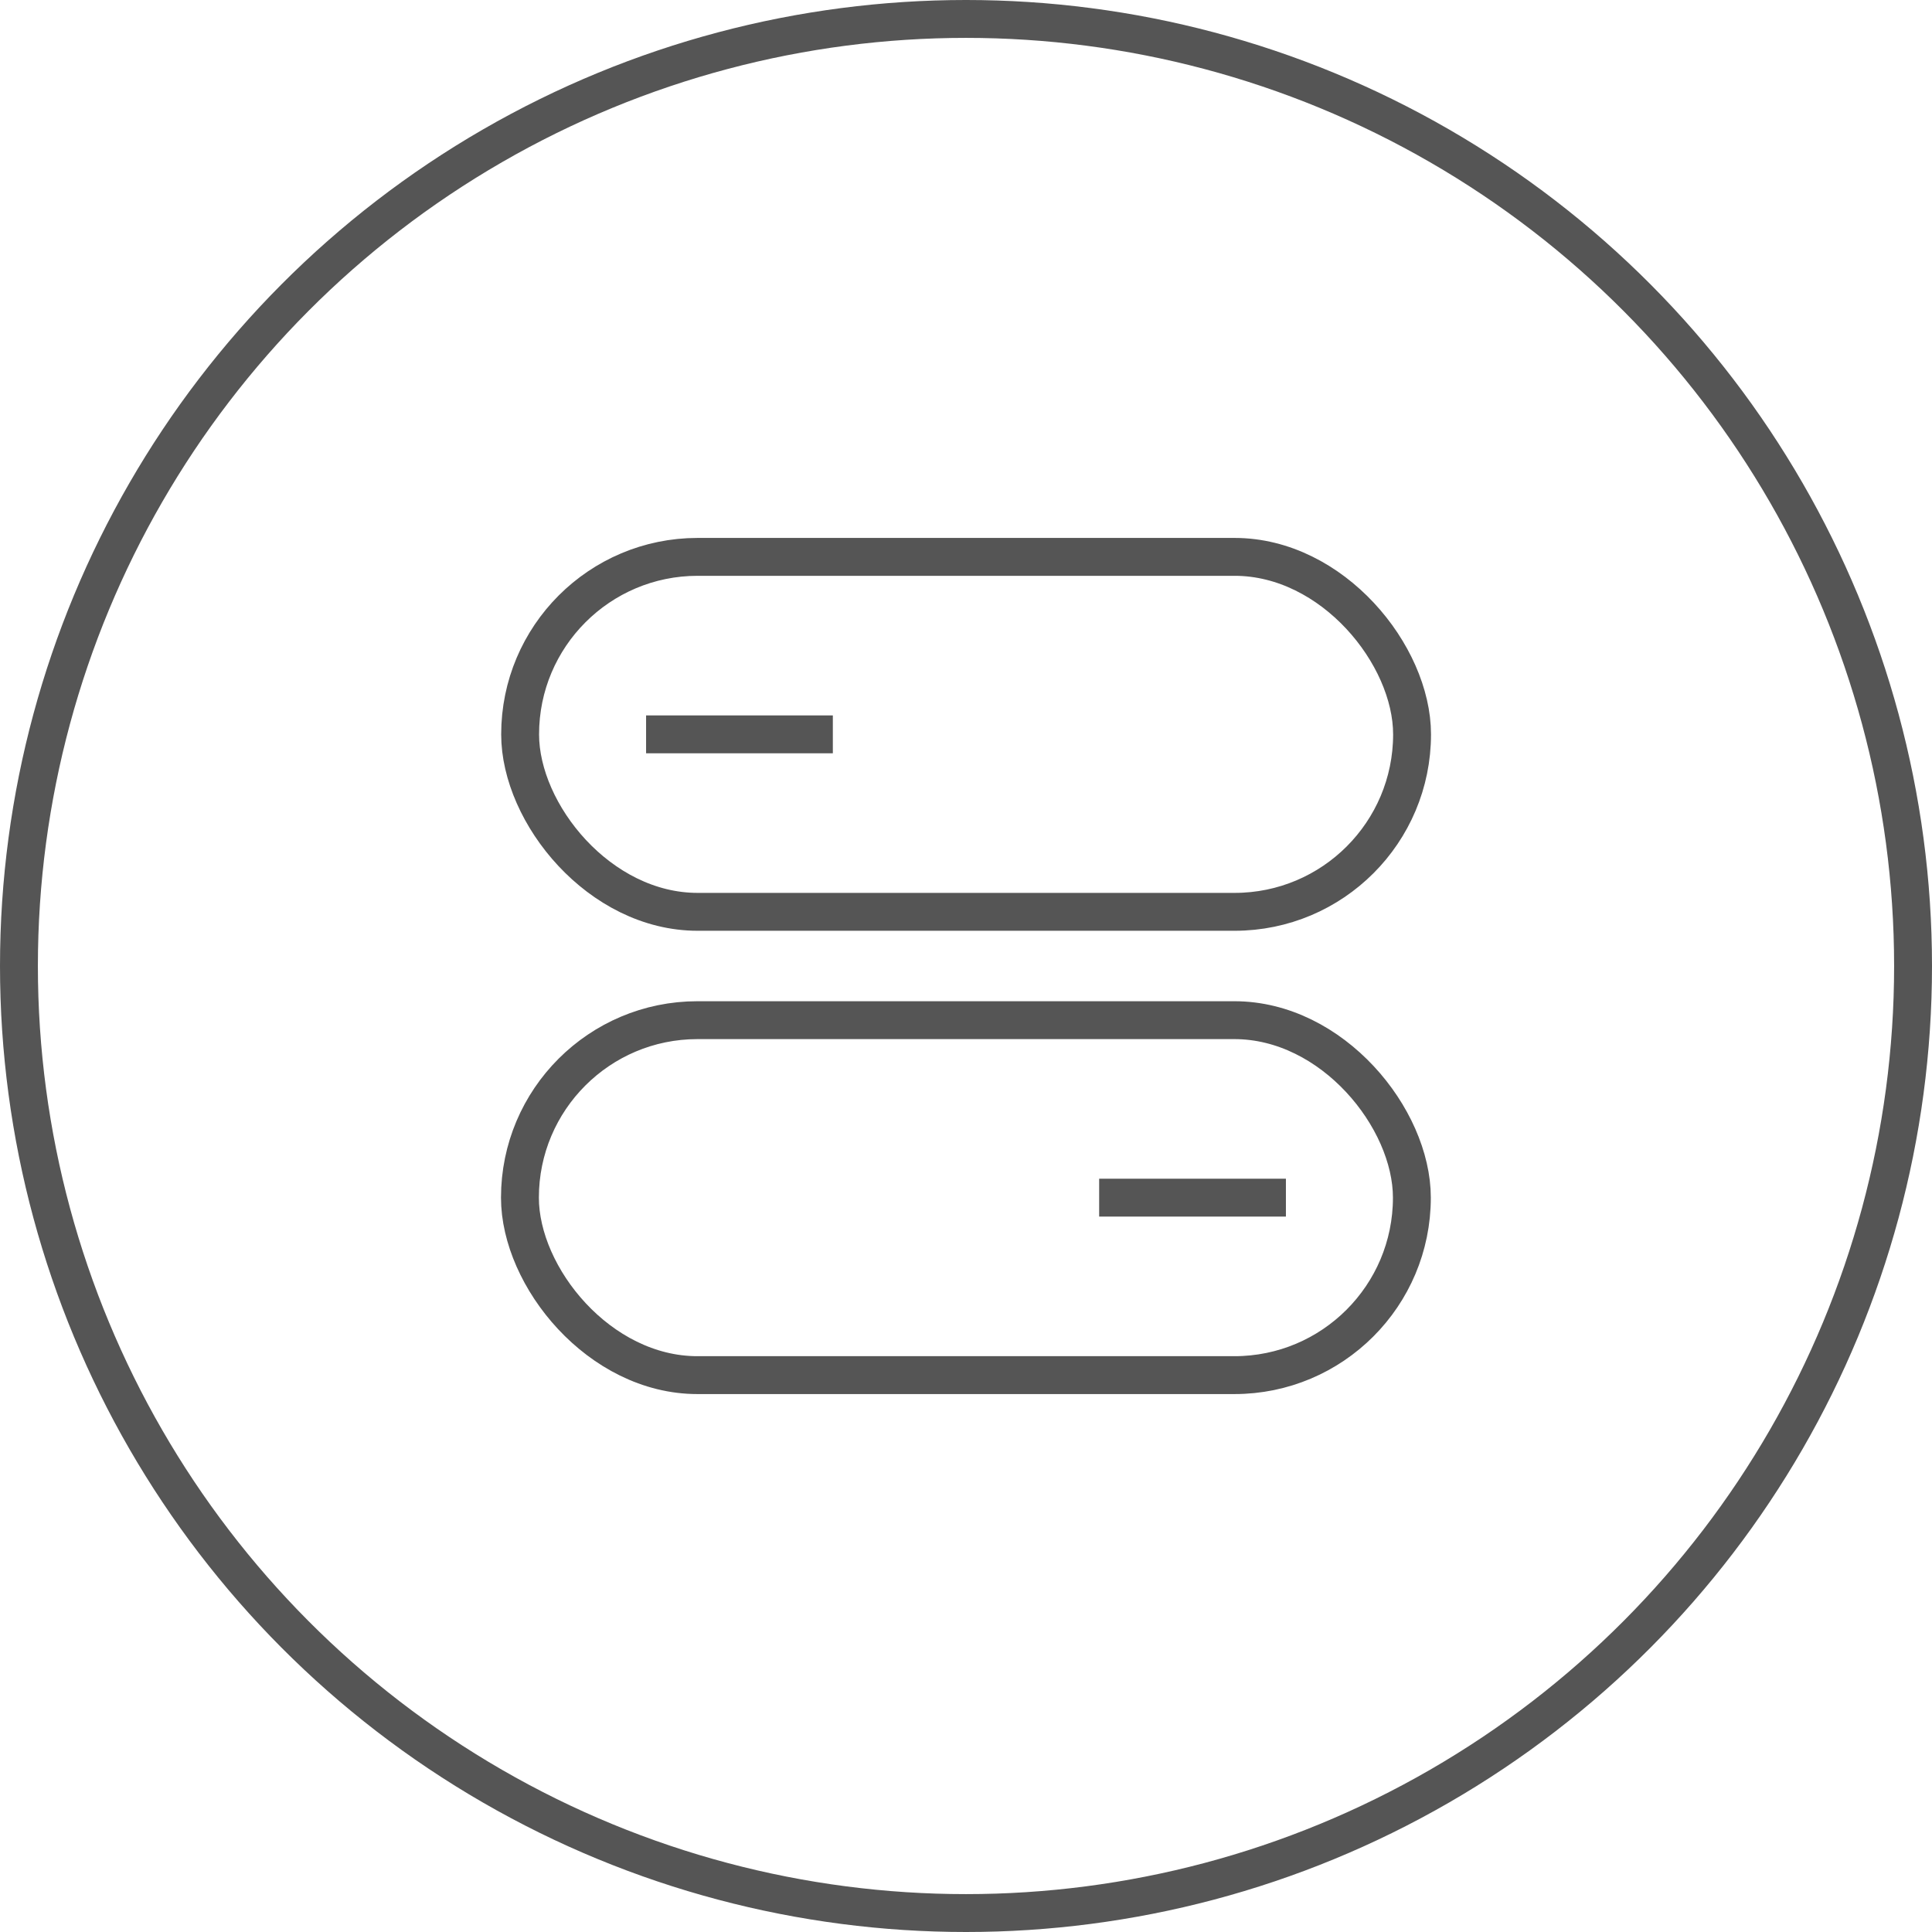 <?xml version="1.0" encoding="UTF-8"?>
<svg xmlns="http://www.w3.org/2000/svg" viewBox="0 0 102 102">
  <defs>
    <style>.cls-1{fill:none;stroke:#555;stroke-miterlimit:10;stroke-width:2px;}</style>
  </defs>
  <title>多设备管理</title>
  <g id="图层_2" data-name="图层 2">
    <g id="图层_1-2" data-name="图层 1">
      <circle class="cls-1" cx="51" cy="51" r="50"></circle>
      <rect class="cls-1" x="27.46" y="29.4" width="47.09" height="18.74" rx="9.37"></rect>
      <line class="cls-1" x1="34.11" y1="38.77" x2="43.97" y2="38.77"></line>
      <rect class="cls-1" x="27.46" y="53.87" width="47.09" height="18.74" rx="9.37" transform="translate(102 126.47) rotate(180)"></rect>
      <line class="cls-1" x1="67.89" y1="63.23" x2="58.03" y2="63.23"></line>
    </g>
  </g>
</svg>
